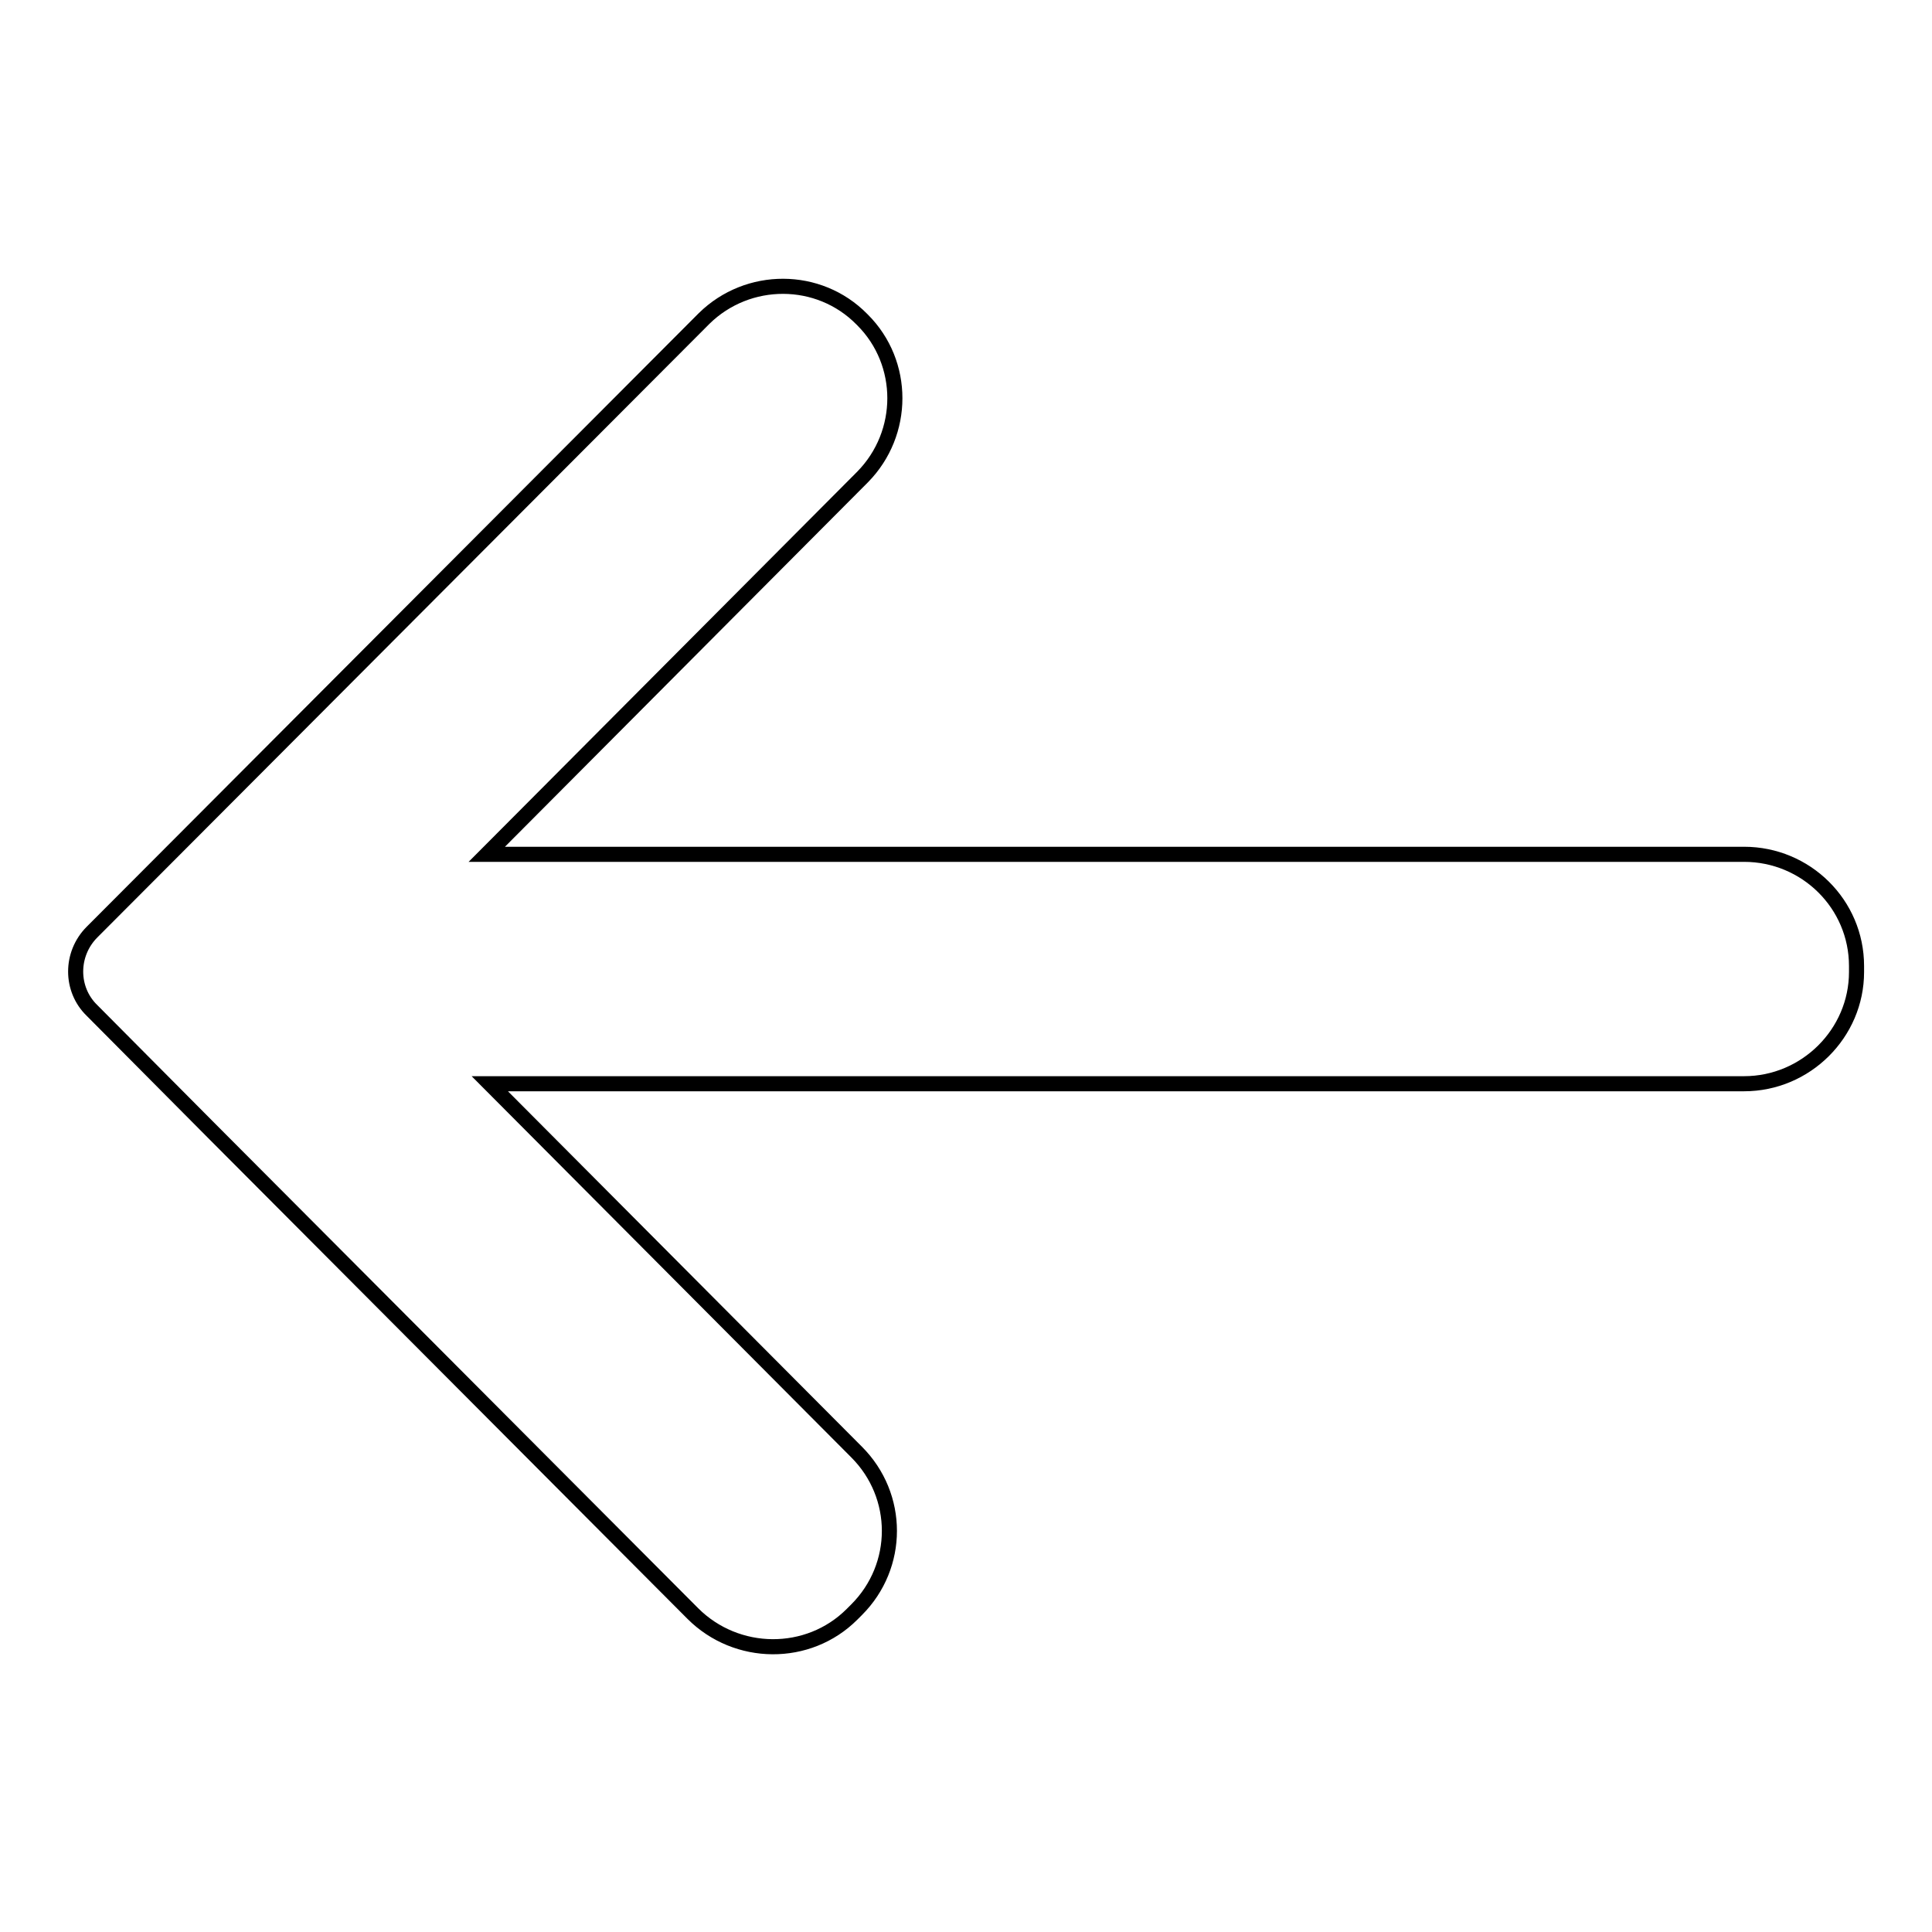 <?xml version="1.0" encoding="utf-8"?>
<!-- Svg Vector Icons : http://www.onlinewebfonts.com/icon -->
<!DOCTYPE svg PUBLIC "-//W3C//DTD SVG 1.1//EN" "http://www.w3.org/Graphics/SVG/1.1/DTD/svg11.dtd">
<svg version="1.1" xmlns="http://www.w3.org/2000/svg" xmlns:xlink="http://www.w3.org/1999/xlink" x="0px" y="0px" viewBox="0 0 256 256" enable-background="new 0 0 256 256" xml:space="preserve">
<g> <path stroke-width="2" fill-opacity="0" stroke="#000000"  d="M64.9,143.6h166.2c8.2,0,14.9-6.7,14.9-14.8V128c0-8.2-6.7-14.8-14.9-14.8H64.5l49.8-50 c5.7-5.8,5.7-15.1,0-20.8l-0.1-0.1c-5.7-5.8-15.1-5.8-20.9-0.1l-0.1,0.1l-81,81.2c-2.9,2.9-2.9,7.6,0,10.4L28,149.8l63.8,64 c5.8,5.8,15.3,5.9,21.1,0.1l0.1-0.1l0.5-0.5c5.8-5.8,5.8-15.1,0-20.9L64.9,143.6z"/></g>
</svg>